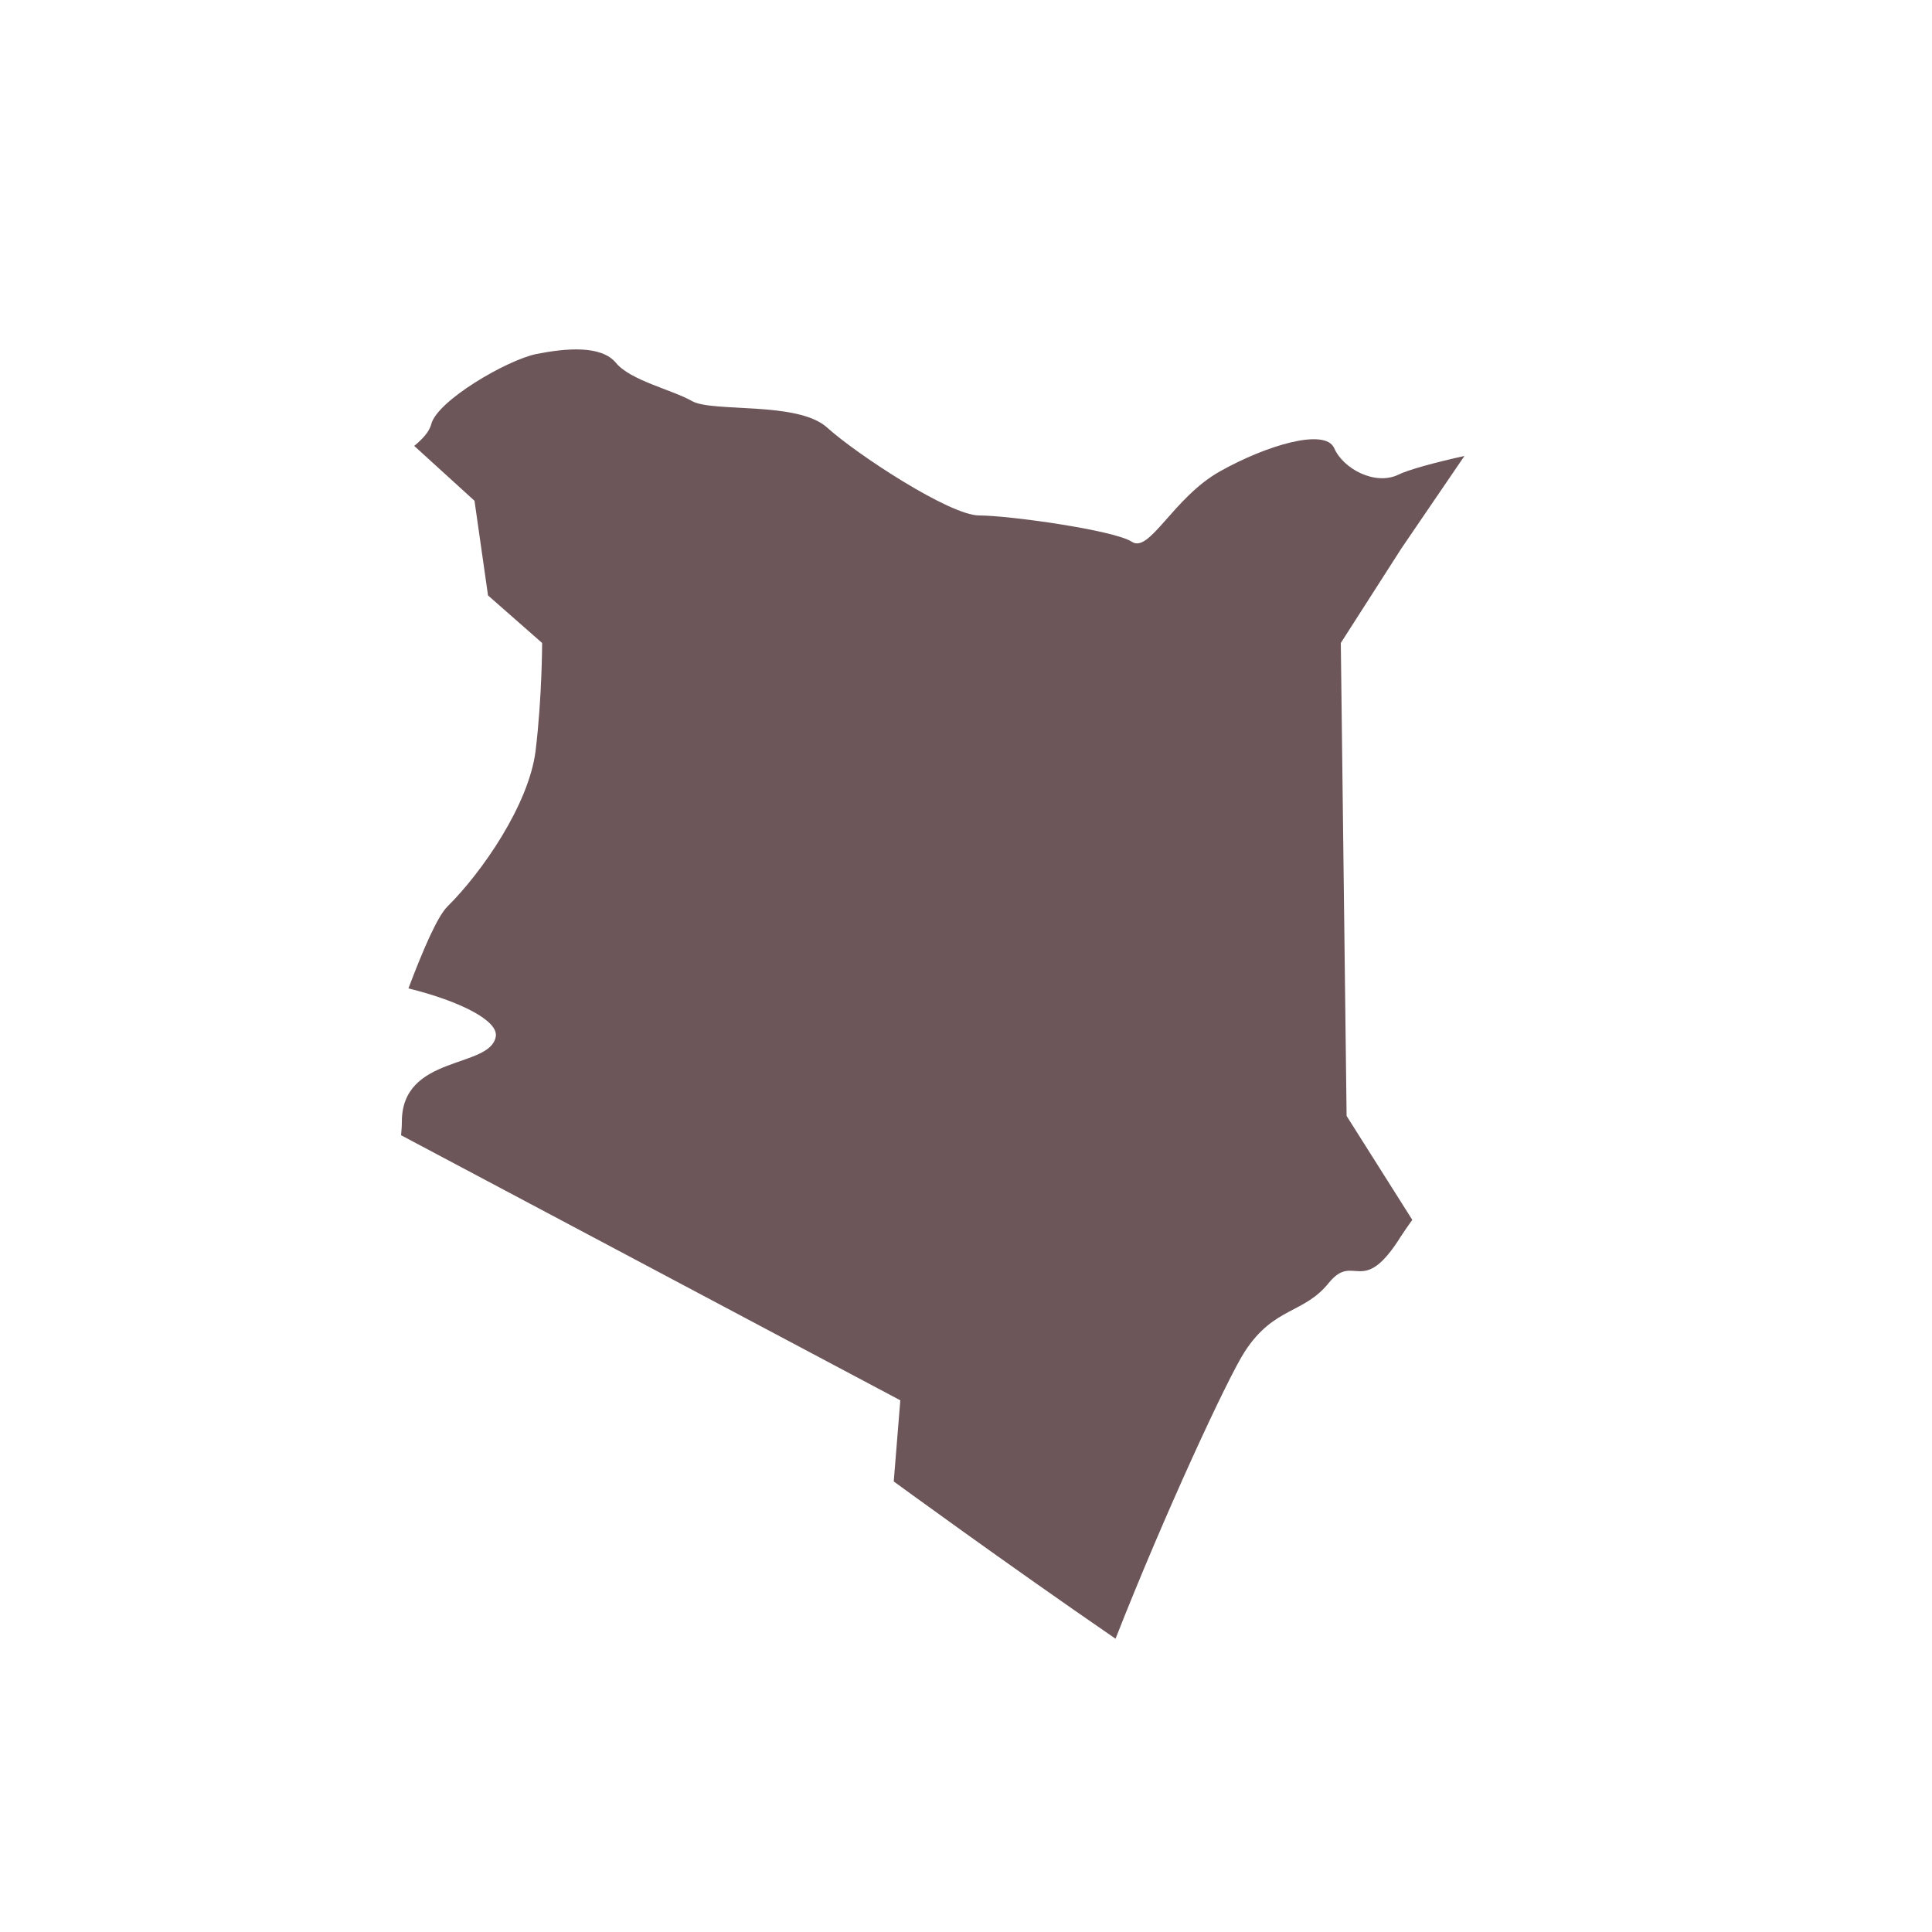 <?xml version="1.0" encoding="UTF-8"?> <svg xmlns="http://www.w3.org/2000/svg" xmlns:xlink="http://www.w3.org/1999/xlink" version="1.0" id="Layer_1" x="0px" y="0px" width="500px" height="500px" viewBox="0 0 500 500" style="enable-background:new 0 0 500 500;" xml:space="preserve"> <style type="text/css"> .st0{fill:#6D5659;} </style> <path class="st0" d="M347,166.4l15.7-24.5L379,118c-7.7,1.7-14.6,3.6-17,4.8c-6.1,3-14.4-1.5-16.7-6.8c-2.3-5.3-17.5-0.8-29.6,6 c-12.1,6.8-18.2,21.3-22.8,18.2c-4.6-3-31.8-6.8-39.5-6.8c-7.6,0-31.8-15.9-39.4-22.8c-7.6-6.8-29.6-3.8-34.9-6.8 c-5.3-3-15.9-5.3-19.7-9.9c-3.8-4.6-12.9-3.8-20.5-2.3c-7.6,1.5-25.8,12.1-27.3,18.2c-0.5,1.9-2.2,3.8-4.4,5.6l15.6,14.2l3.5,24.5 l14,12.3c0,0,0,14-1.7,28c-1.8,14-14,31.5-22.8,40.2c-2.6,2.6-6.2,10.9-10.1,21.2c13.4,3.3,23.4,8.4,22.6,12.5 c-1.5,8.3-24.3,4.6-24.3,22c0,1.2-0.1,2.3-0.2,3.5l129.2,68.6l-1.7,21c0,0,29,21.2,57.4,40.7c12.6-32.1,29.1-67.7,33.5-74.4 c7.6-11.6,15.2-9.6,21.7-17.7c6.6-8.1,8.6,4.1,18.7-12.1c0.8-1.2,1.8-2.7,2.9-4.2l-17-26.9L347,166.4z"></path> </svg> 